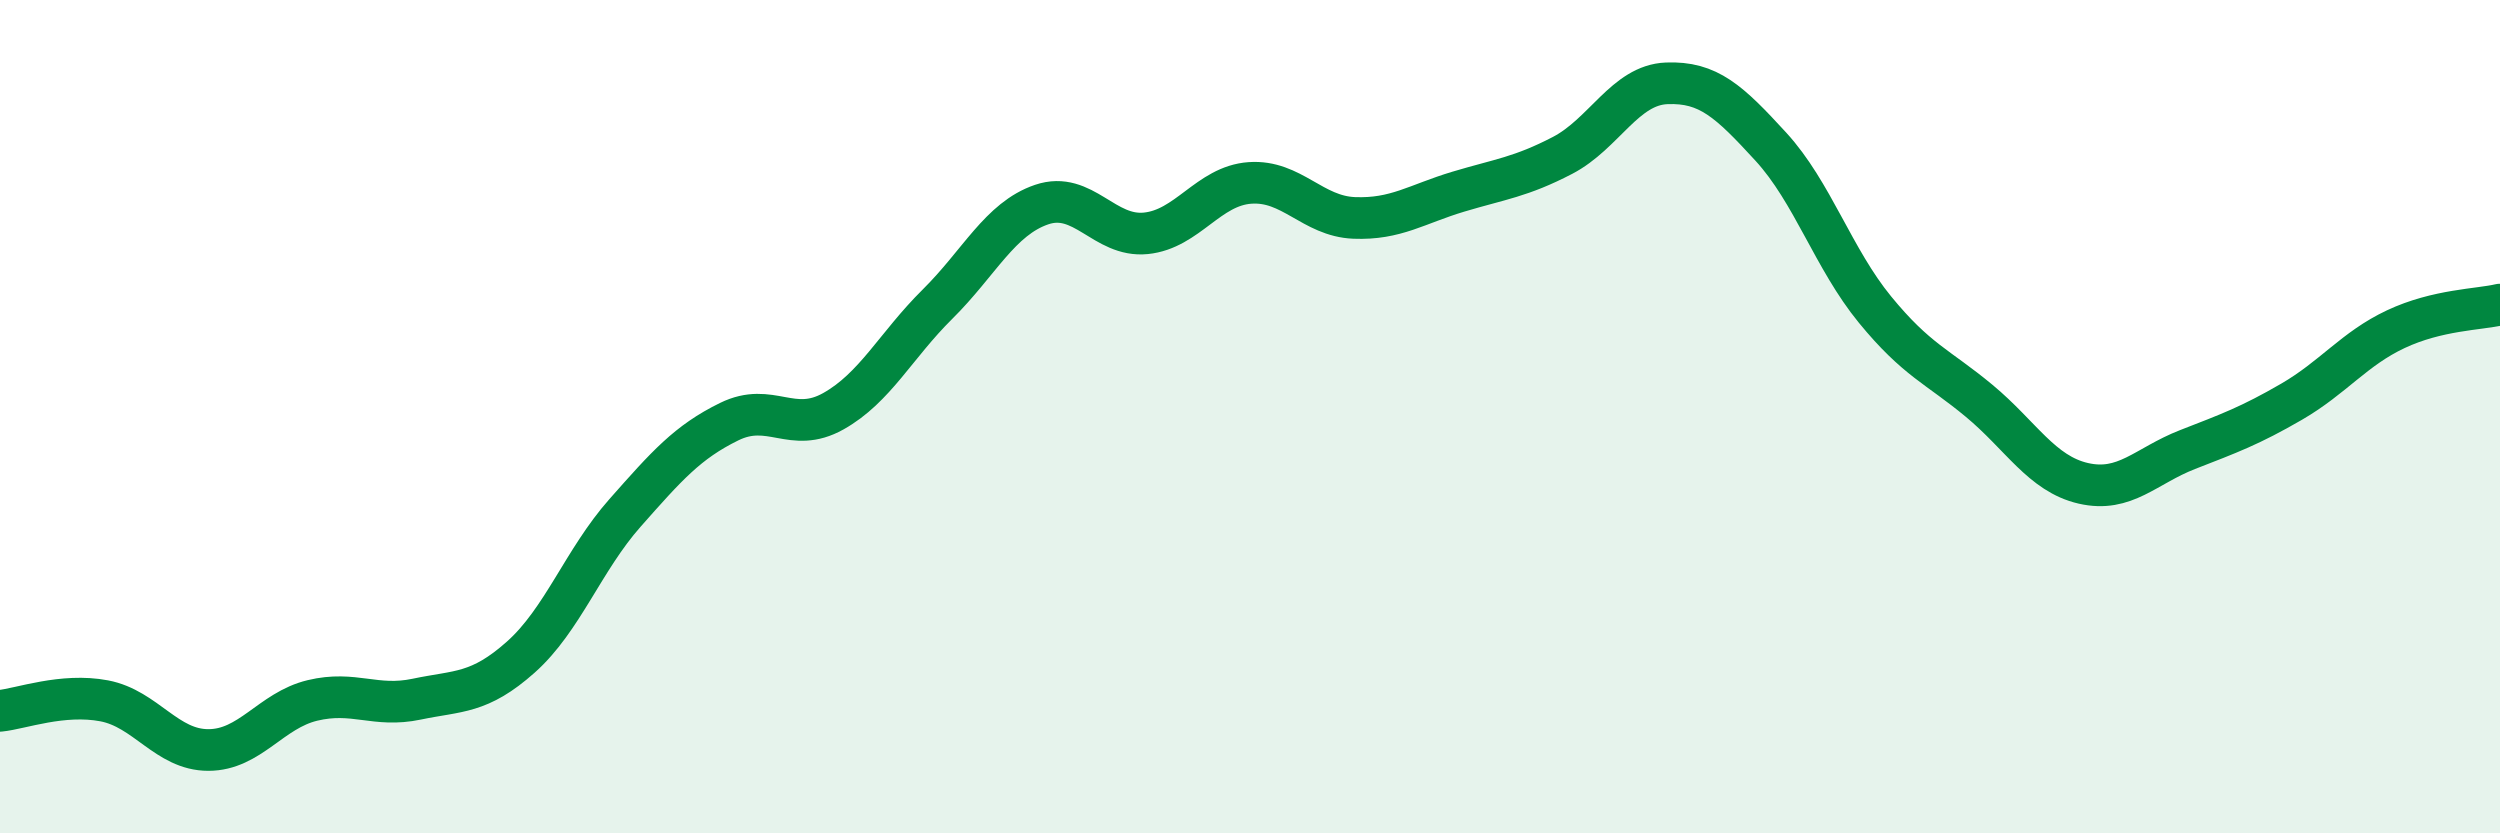 
    <svg width="60" height="20" viewBox="0 0 60 20" xmlns="http://www.w3.org/2000/svg">
      <path
        d="M 0,17.06 C 0.5,17.01 1.5,16.63 2.5,16.82 C 3.5,17.01 4,18 5,18 C 6,18 6.5,17.05 7.5,16.81 C 8.5,16.57 9,16.99 10,16.78 C 11,16.57 11.5,16.66 12.5,15.77 C 13.5,14.88 14,13.44 15,12.31 C 16,11.18 16.5,10.61 17.5,10.12 C 18.5,9.63 19,10.43 20,9.87 C 21,9.31 21.5,8.29 22.5,7.3 C 23.5,6.31 24,5.25 25,4.91 C 26,4.57 26.5,5.7 27.5,5.6 C 28.5,5.5 29,4.46 30,4.39 C 31,4.32 31.5,5.19 32.5,5.23 C 33.5,5.27 34,4.9 35,4.6 C 36,4.3 36.5,4.25 37.5,3.73 C 38.5,3.21 39,2.04 40,2 C 41,1.96 41.5,2.43 42.5,3.52 C 43.5,4.61 44,6.21 45,7.43 C 46,8.65 46.5,8.79 47.5,9.62 C 48.5,10.45 49,11.37 50,11.6 C 51,11.83 51.5,11.18 52.5,10.79 C 53.5,10.4 54,10.22 55,9.64 C 56,9.06 56.5,8.37 57.5,7.9 C 58.5,7.43 59.5,7.43 60,7.31L60 20L0 20Z"
        fill="#008740"
        opacity="0.1"
        stroke-linecap="round"
        stroke-linejoin="round"
      />
      <path
        d="M 0,17.06 C 0.5,17.01 1.5,16.63 2.5,16.82 C 3.5,17.01 4,18 5,18 C 6,18 6.5,17.05 7.5,16.81 C 8.5,16.57 9,16.99 10,16.78 C 11,16.57 11.5,16.66 12.5,15.77 C 13.5,14.88 14,13.44 15,12.31 C 16,11.18 16.5,10.61 17.5,10.12 C 18.5,9.63 19,10.43 20,9.87 C 21,9.31 21.5,8.29 22.5,7.3 C 23.5,6.31 24,5.25 25,4.91 C 26,4.57 26.5,5.7 27.5,5.6 C 28.5,5.5 29,4.46 30,4.39 C 31,4.32 31.5,5.19 32.5,5.23 C 33.5,5.27 34,4.9 35,4.6 C 36,4.3 36.5,4.25 37.5,3.73 C 38.5,3.21 39,2.04 40,2 C 41,1.96 41.5,2.43 42.5,3.52 C 43.5,4.61 44,6.21 45,7.43 C 46,8.65 46.5,8.79 47.5,9.62 C 48.5,10.45 49,11.37 50,11.6 C 51,11.83 51.5,11.18 52.5,10.79 C 53.5,10.4 54,10.22 55,9.64 C 56,9.06 56.5,8.37 57.5,7.9 C 58.5,7.43 59.5,7.43 60,7.31"
        stroke="#008740"
        stroke-width="1"
        fill="none"
        stroke-linecap="round"
        stroke-linejoin="round"
      />
    </svg>
  